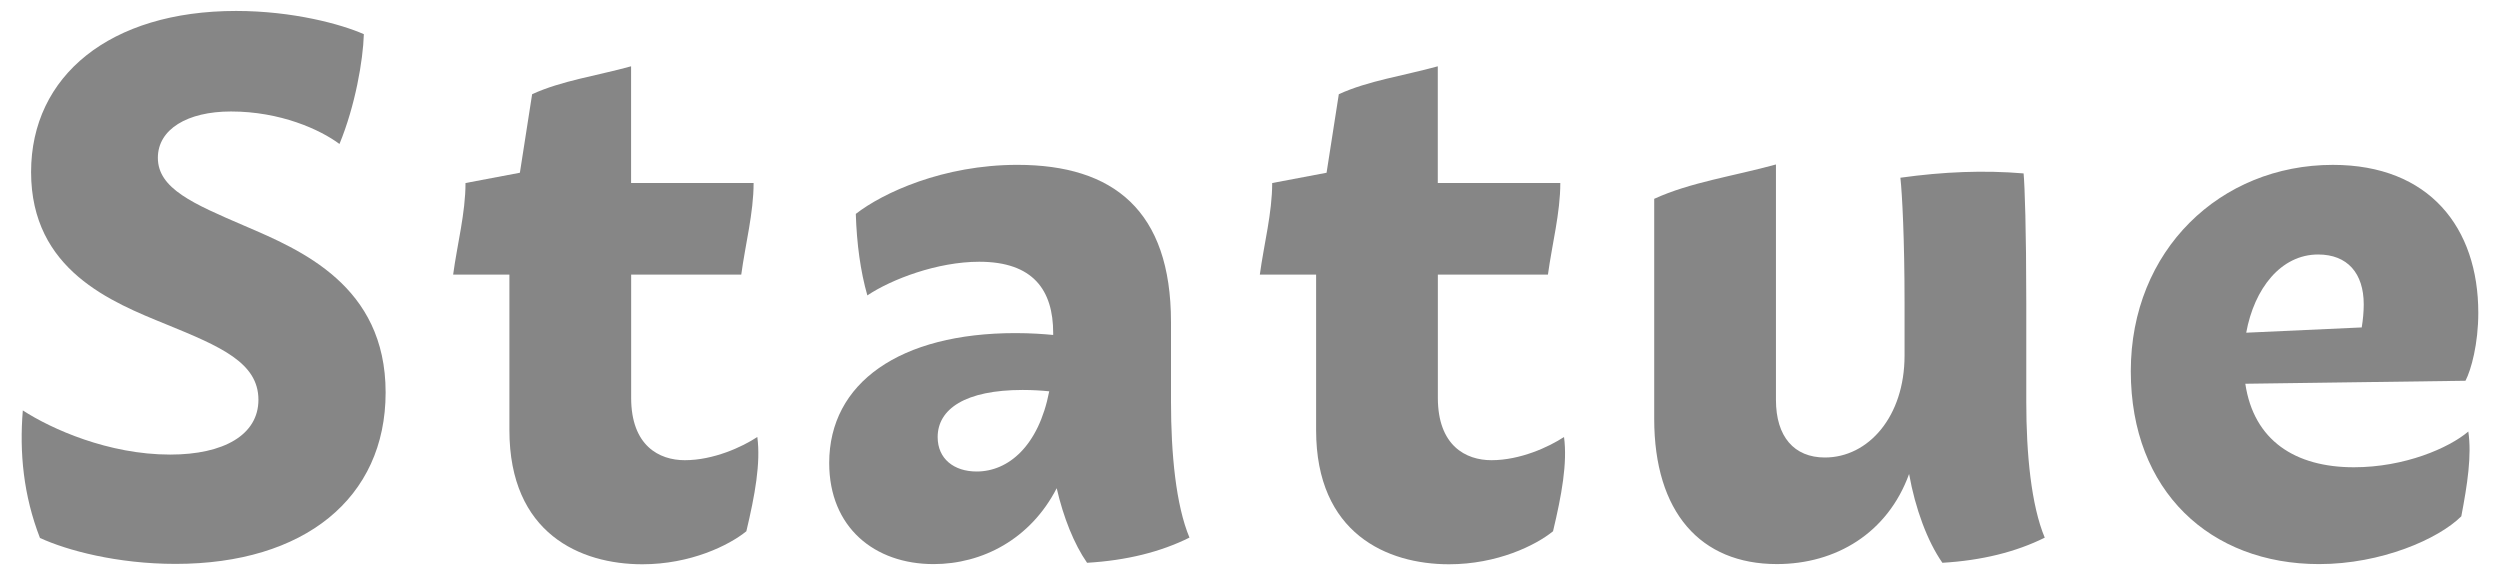<?xml version="1.0" encoding="utf-8"?>
<!-- Generator: Adobe Illustrator 16.0.0, SVG Export Plug-In . SVG Version: 6.00 Build 0)  -->
<!DOCTYPE svg PUBLIC "-//W3C//DTD SVG 1.1//EN" "http://www.w3.org/Graphics/SVG/1.1/DTD/svg11.dtd">
<svg version="1.1" id="レイヤー_1" xmlns="http://www.w3.org/2000/svg" xmlns:xlink="http://www.w3.org/1999/xlink" x="0px"
	 y="0px" width="113px" height="26px" viewBox="0 0 113 26" enable-background="new 0 0 113 26" xml:space="preserve">
<g>
	<path fill="#868686" d="M1.806,24.315c-0.745-1.922-0.932-3.842-0.775-5.764c1.285,0.834,3.865,1.996,6.66,1.996
		c2.43,0,3.99-0.895,3.99-2.477c0-1.68-1.717-2.408-4.163-3.408c-2.457-1.002-6.113-2.439-6.113-6.887
		c0-4.348,3.567-7.28,9.268-7.28c2.561,0,4.755,0.599,5.773,1.05c-0.036,1.193-0.39,3.234-1.102,4.963
		c-0.883-0.658-2.68-1.469-4.903-1.469c-1.979,0-3.306,0.807-3.306,2.094c0,1.393,1.598,2.076,3.922,3.076
		c2.527,1.086,6.373,2.693,6.373,7.529c0,4.789-3.689,7.75-9.493,7.75C5.295,25.489,3.02,24.876,1.806,24.315z"/>
	<path fill="#868686" d="M33.735,24.013c-0.79,0.641-2.526,1.492-4.701,1.492c-2.792,0-6.009-1.381-6.009-6.064v-7.029h-2.543
		c0.186-1.379,0.559-2.781,0.559-4.139l2.458-0.465l0.553-3.549c1.32-0.609,2.926-0.834,4.473-1.262v5.275h5.538
		c0,1.357-0.372,2.76-0.558,4.139h-4.977v5.57c0,2.166,1.265,2.82,2.424,2.82c1.301,0,2.594-0.598,3.279-1.049
		C34.388,20.935,34.123,22.382,33.735,24.013z"/>
	<path fill="#868686" d="M49.136,25.438c-0.585-0.84-1.071-2.051-1.373-3.371c-1.185,2.305-3.365,3.43-5.565,3.43
		c-2.67,0-4.718-1.66-4.718-4.57c0-3.625,3.199-5.871,8.42-5.871c0.697,0,1.286,0.043,1.704,0.084v-0.09
		c0-1.93-0.9-3.219-3.342-3.219c-1.889,0-3.96,0.787-5.058,1.521c-0.311-1.092-0.478-2.32-0.522-3.684
		c1.226-0.953,3.944-2.217,7.306-2.217c4.34,0,6.941,2.066,6.941,7.107v3.596c0,2.367,0.223,4.68,0.835,6.145
		C52.459,24.95,50.916,25.333,49.136,25.438z M47.425,17.687c-0.33-0.033-0.738-0.061-1.201-0.061c-2.598,0-3.842,0.863-3.842,2.131
		c0,0.979,0.734,1.555,1.763,1.555C45.573,21.312,46.945,20.167,47.425,17.687z"/>
	<path fill="#868686" d="M70.197,24.013c-0.789,0.641-2.526,1.492-4.701,1.492c-2.791,0-6.008-1.381-6.008-6.064v-7.029h-2.544
		c0.187-1.379,0.559-2.781,0.559-4.139l2.458-0.465l0.553-3.549c1.321-0.609,2.927-0.834,4.474-1.262v5.275h5.538
		c0,1.357-0.372,2.76-0.559,4.139h-4.976v5.57c0,2.166,1.264,2.82,2.423,2.82c1.302,0,2.595-0.598,3.28-1.049
		C70.852,20.935,70.586,22.382,70.197,24.013z"/>
	<path fill="#868686" d="M87.796,25.438c-0.68-0.975-1.225-2.449-1.505-4.014c-0.969,2.674-3.31,4.072-5.977,4.072
		c-3.445,0-5.544-2.334-5.544-6.568V8.987c1.624-0.748,3.6-1.027,5.503-1.553v10.641c0,1.662,0.82,2.604,2.212,2.604
		c1.965,0,3.6-1.848,3.601-4.605v-2.393c0-2.855-0.106-4.9-0.188-5.648c1.949-0.271,3.769-0.346,5.569-0.195
		c0.052,0.568,0.121,2.545,0.121,5.844v4.475c0,2.367,0.223,4.68,0.835,6.145C91.118,24.95,89.576,25.333,87.796,25.438z"/>
	<path fill="#868686" d="M111.568,19.505c0.159,1.094-0.043,2.393-0.317,3.832c-1.037,1.031-3.624,2.16-6.427,2.16
		c-4.904,0-8.512-3.281-8.512-8.721c0-5.465,4.045-9.324,9.134-9.324c4.365,0,6.573,2.844,6.573,6.688
		c0,1.395-0.32,2.572-0.579,3.07l-9.952,0.135c0.382,2.568,2.257,3.775,4.908,3.775C108.69,21.12,110.686,20.253,111.568,19.505z
		 M101.529,15.038l5.221-0.238c0.056-0.342,0.091-0.709,0.091-1.041c0-1.412-0.739-2.256-2.062-2.256
		C103.101,11.503,101.893,13.036,101.529,15.038z"/>
</g>
</svg>
